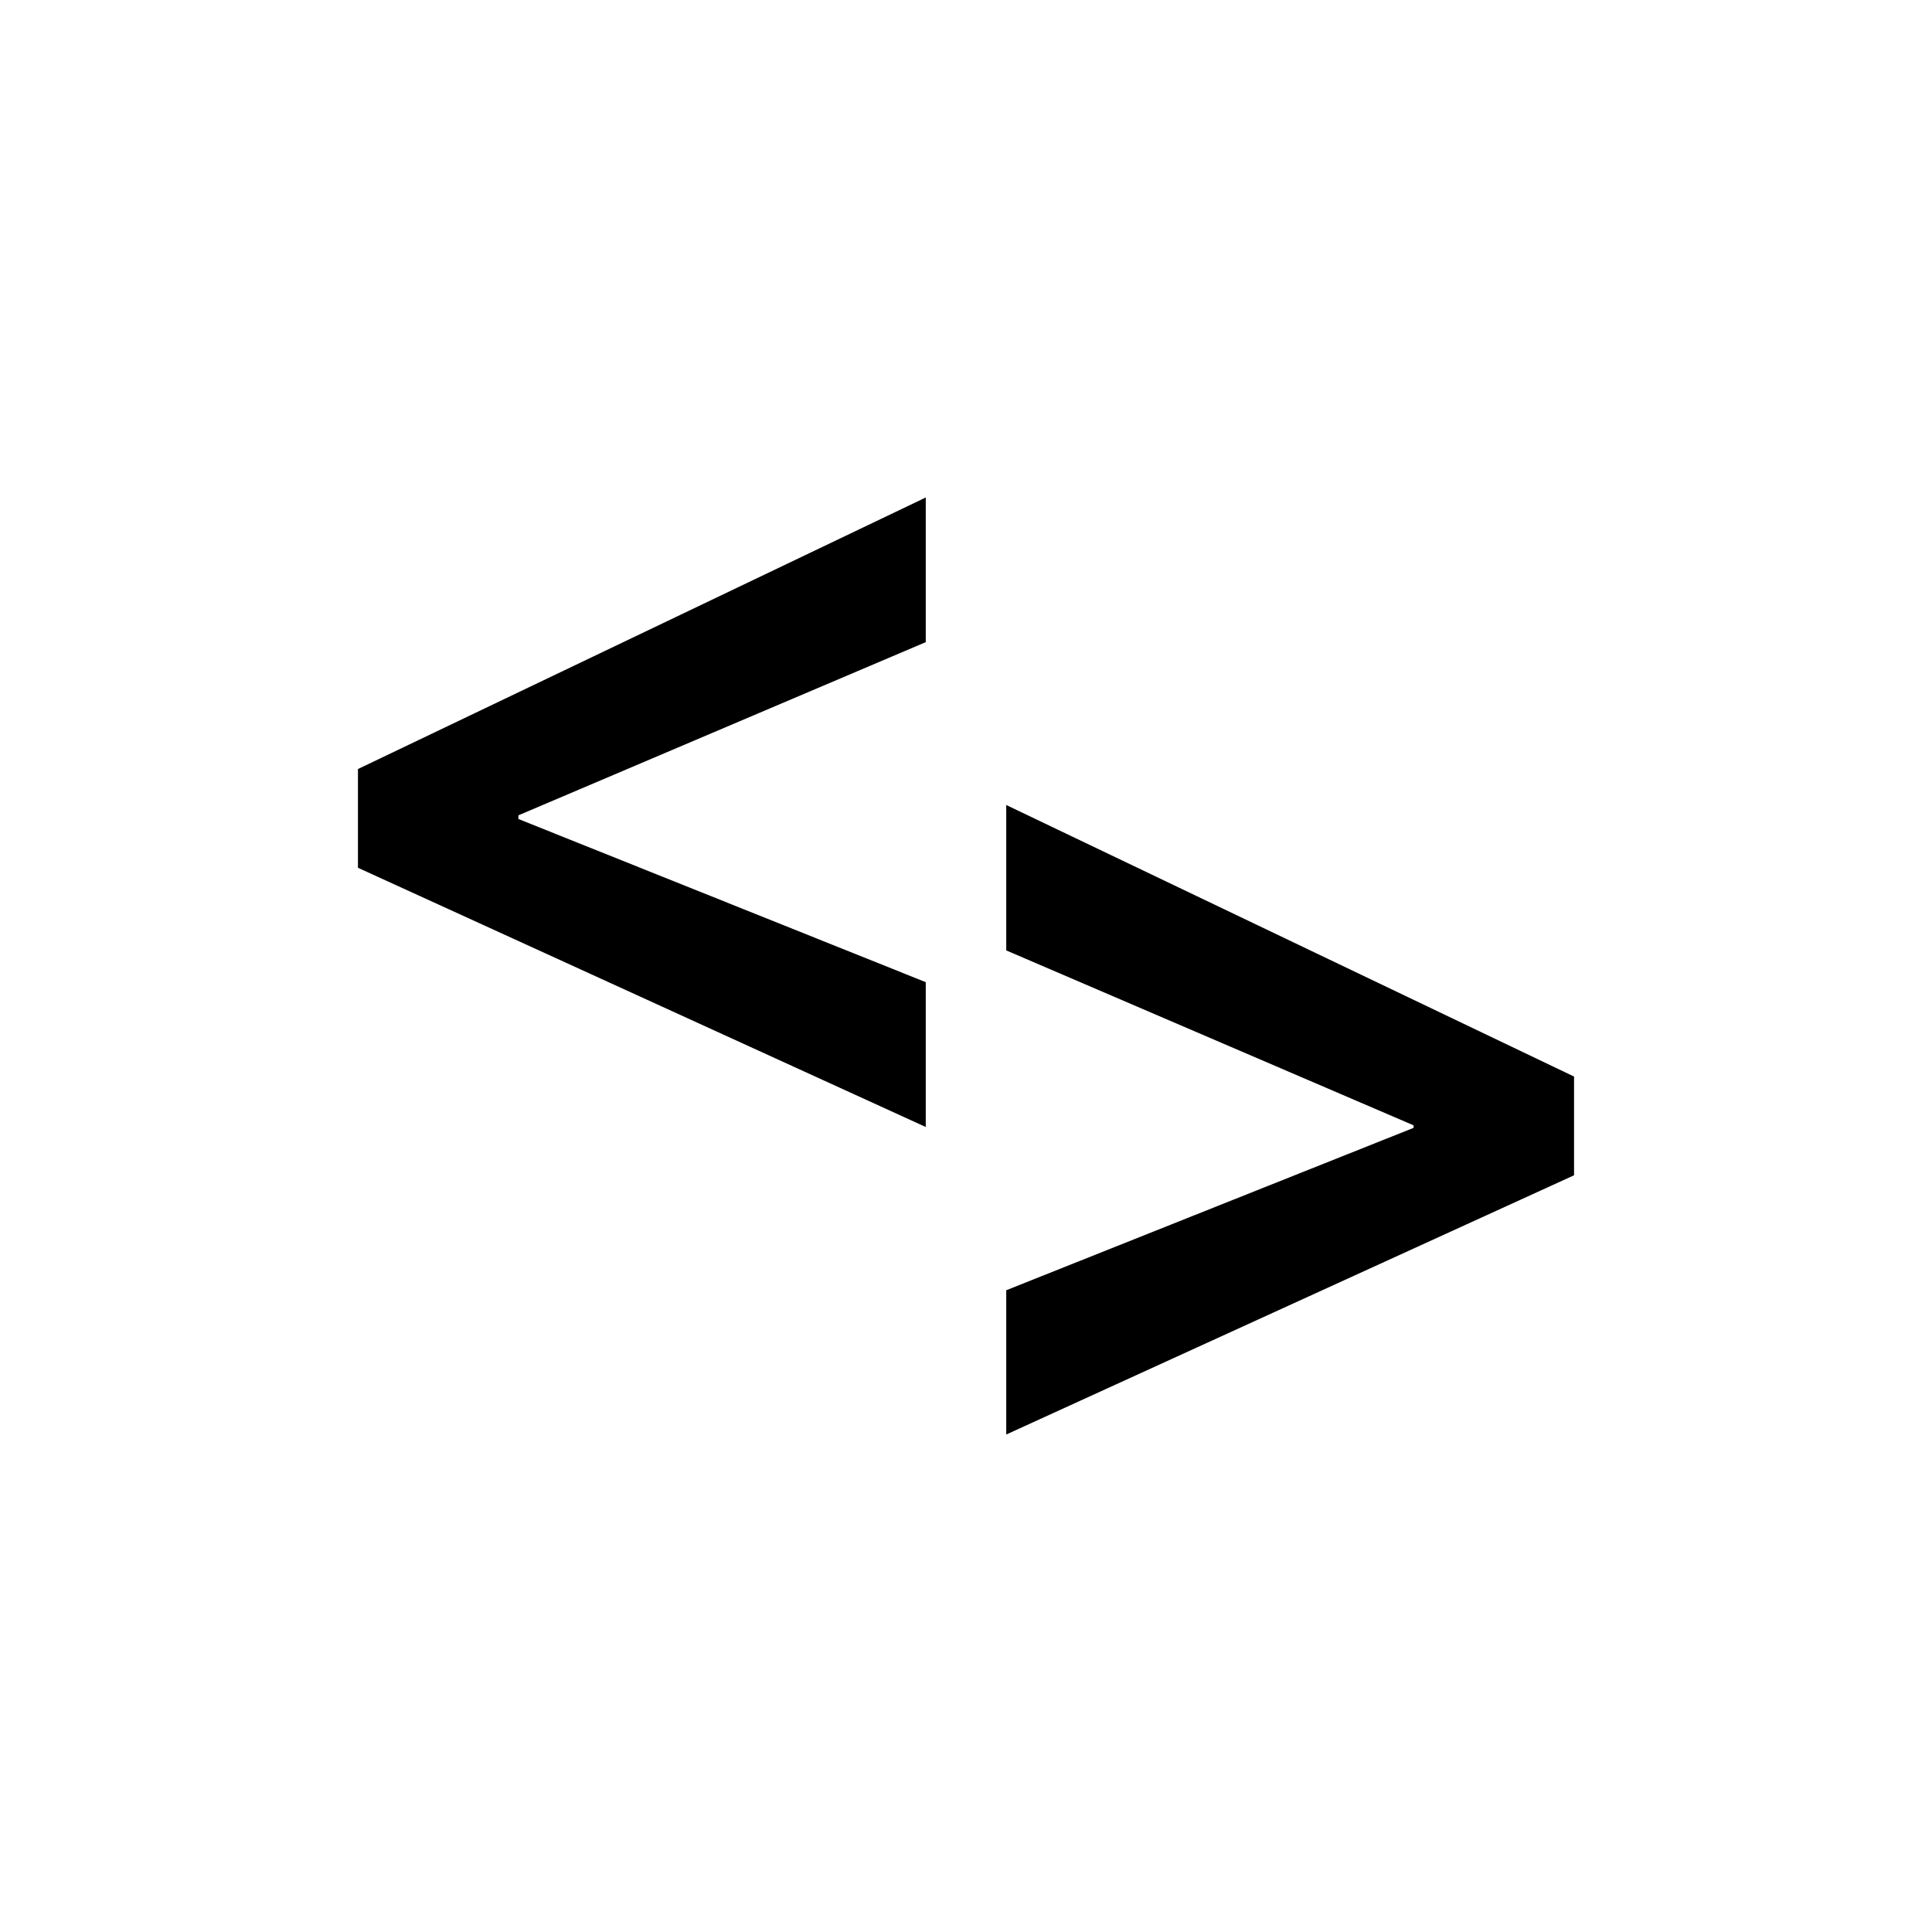 <?xml version="1.0" encoding="utf-8"?>
<!DOCTYPE svg PUBLIC "-//W3C//DTD SVG 1.1//EN" "http://www.w3.org/Graphics/SVG/1.1/DTD/svg11.dtd">
<!-- Uploaded to: SVG Repo, www.svgrepo.com, Generator: SVG Repo Mixer Tools -->
<svg width="800px" height="800px" viewBox="0 0 76 76" xmlns="http://www.w3.org/2000/svg" xmlns:xlink="http://www.w3.org/1999/xlink" version="1.1" baseProfile="full" enable-background="new 0 0 76.00 76.00" xml:space="preserve">
	<path fill="#000000" fill-opacity="1" stroke-width="0.2" stroke-linejoin="round" d="M 36.417,44.333L 14.081,34.136L 14.081,30.252L 36.417,19.57L 36.417,25.26L 20.393,32.073L 20.393,32.217L 36.417,38.636L 36.417,44.333 Z M 61.919,46.233L 39.583,56.43L 39.583,50.755L 55.607,44.367L 55.607,44.268L 39.583,37.387L 39.583,31.667L 61.919,42.349L 61.919,46.233 Z "/>
</svg>